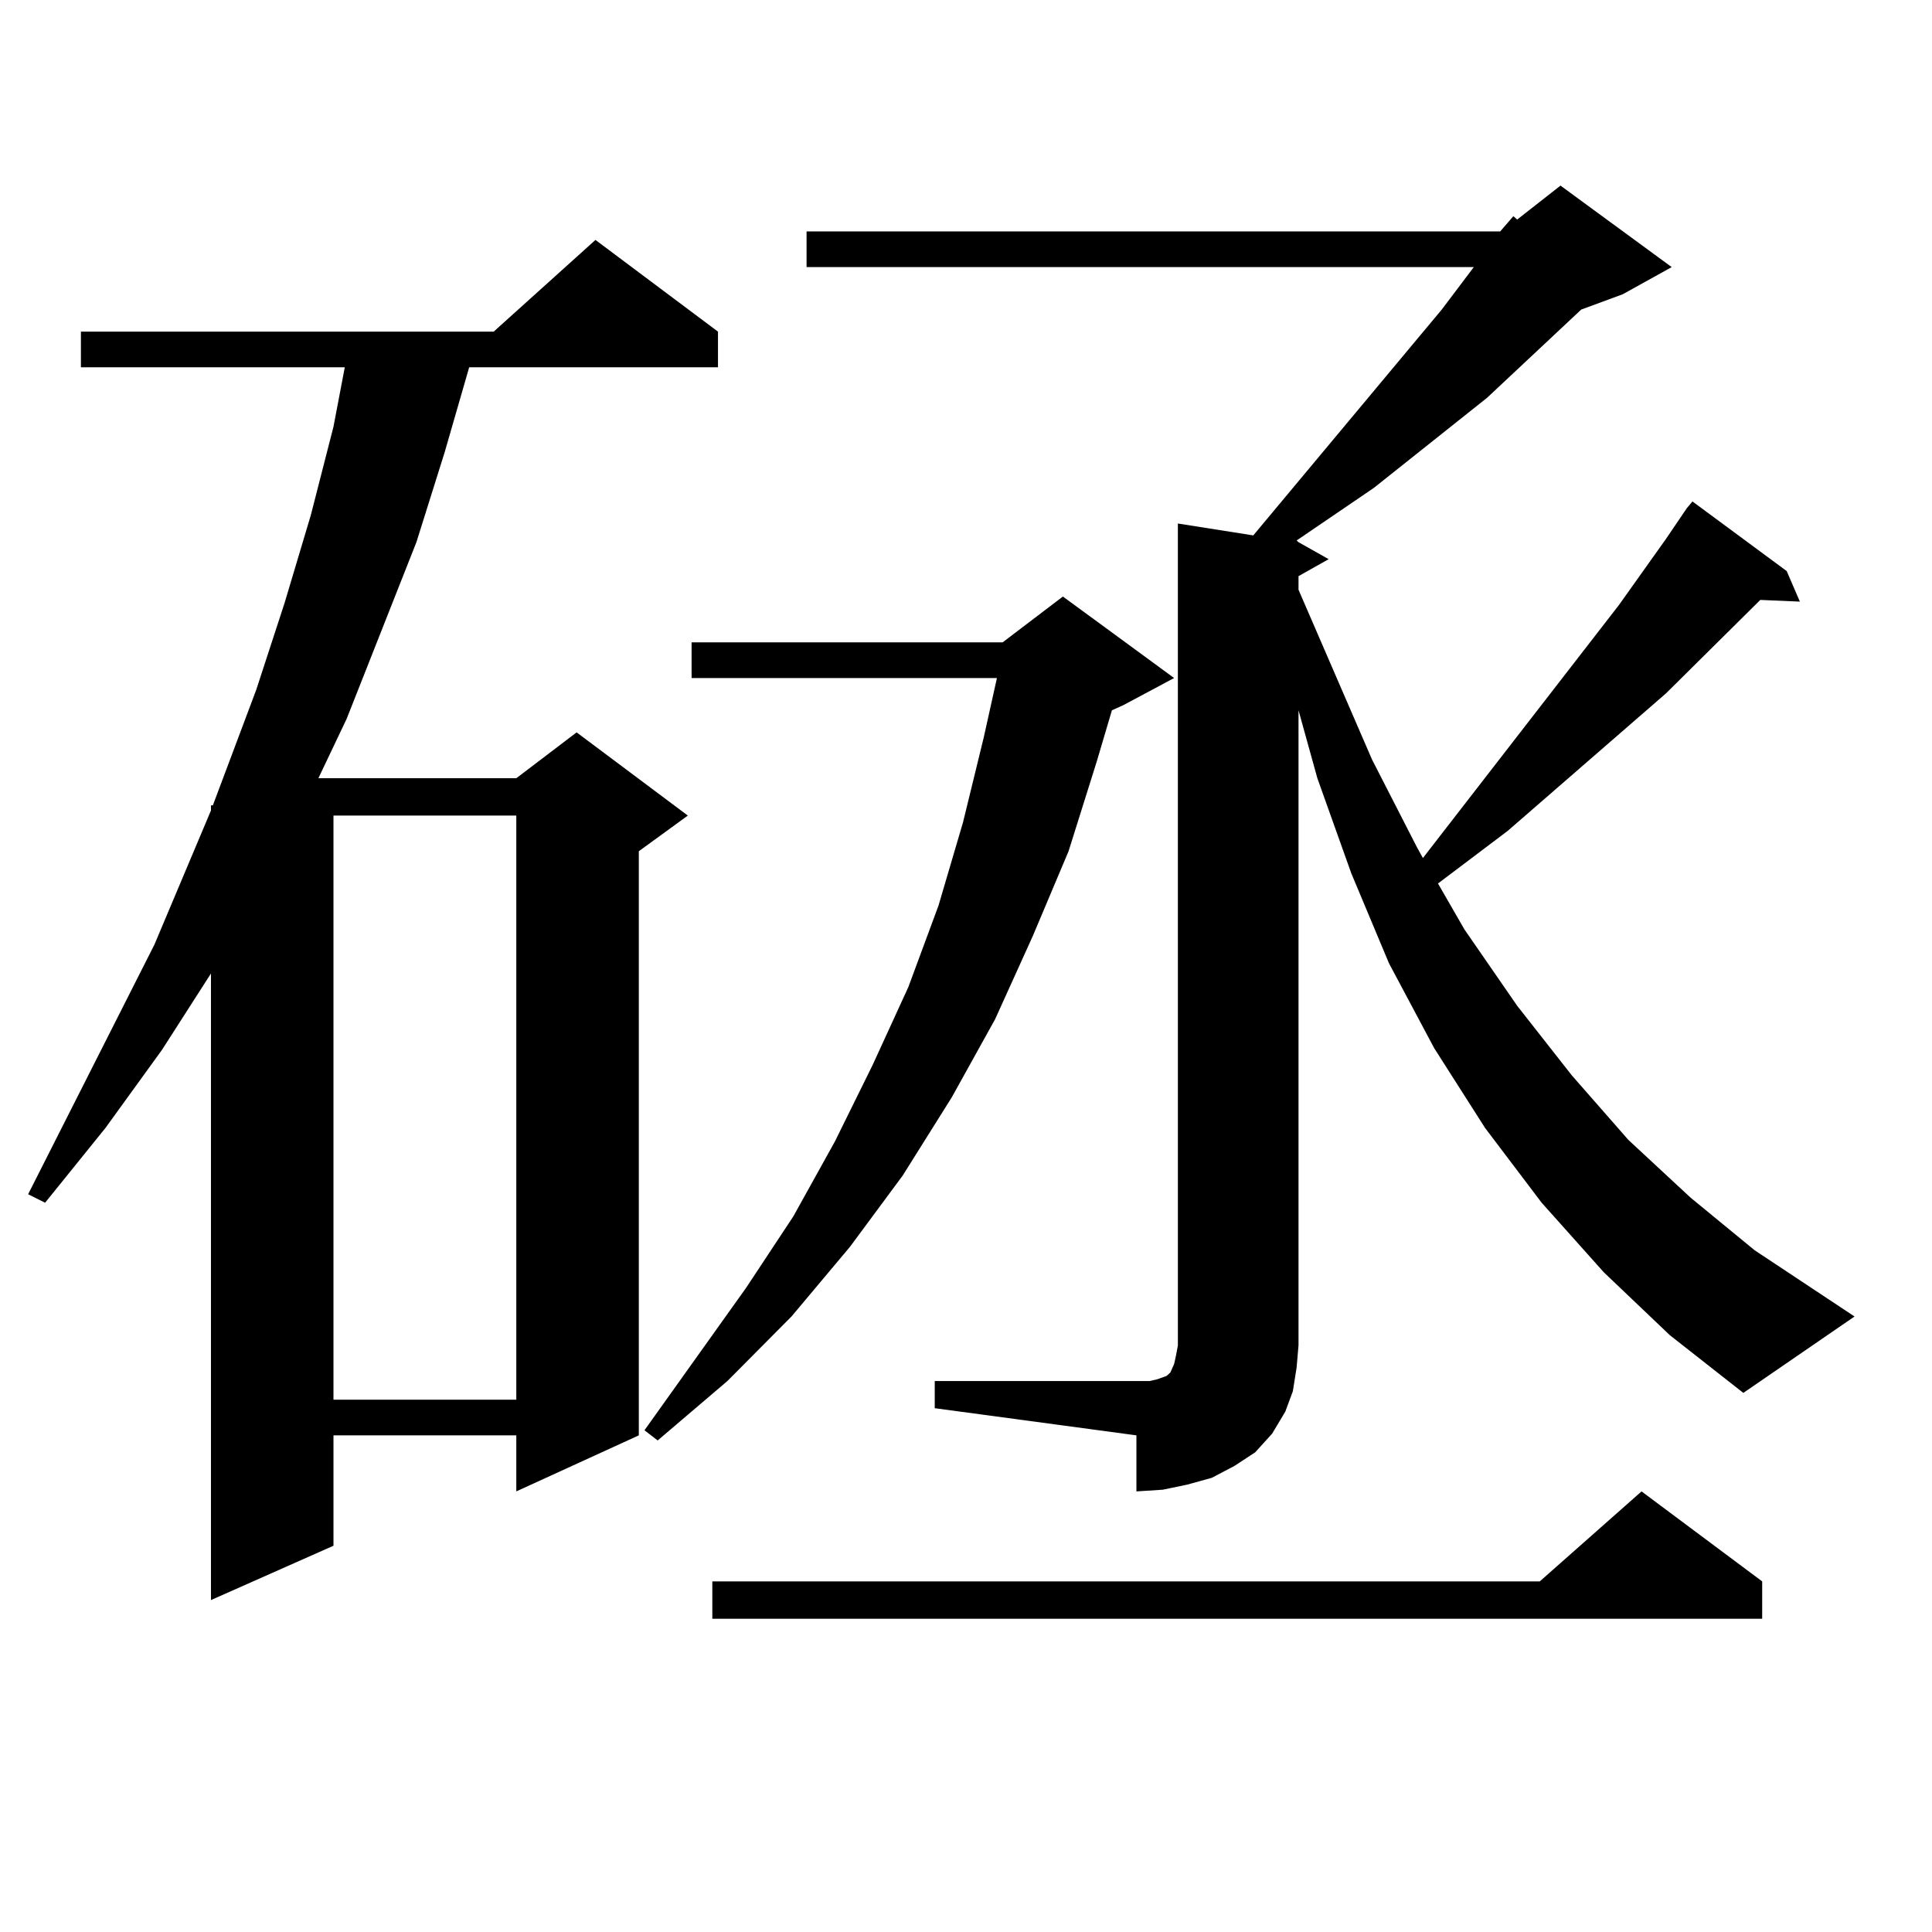 <?xml version="1.0" encoding="utf-8"?>
<!-- Generator: Adobe Illustrator 16.0.0, SVG Export Plug-In . SVG Version: 6.00 Build 0)  -->
<!DOCTYPE svg PUBLIC "-//W3C//DTD SVG 1.1//EN" "http://www.w3.org/Graphics/SVG/1.1/DTD/svg11.dtd">
<svg version="1.1" id="图层_1" xmlns="http://www.w3.org/2000/svg" xmlns:xlink="http://www.w3.org/1999/xlink" x="0px" y="0px"
	 width="1000px" height="1000px" viewBox="0 0 1000 1000" enable-background="new 0 0 1000 1000" xml:space="preserve">
<path d="M371.625,171.652v18.457H242.848l-12.683,43.945l-14.634,46.582l-36.097,91.406l-14.634,30.762h102.437l31.219-23.73
	l57.56,43.066l-25.365,18.457v302.344l-63.413,29.004v-29.004h-94.632v57.129l-63.413,28.125V503.879L83.827,543.43l-29.268,40.43
	l-31.219,38.672l-8.78-4.395l65.364-129.199l29.268-69.434v-2.637h0.976l22.438-59.766l14.634-44.824l13.658-45.703l11.707-45.703
	l5.854-30.762H41.877v-18.457H255.53l52.682-47.461L371.625,171.652z M172.605,422.141v302.344h94.632V422.141H172.605z
	 M607.717,350.949l-26.341,14.063l-5.854,2.637l-7.805,26.367l-14.634,46.582l-18.536,43.945l-19.512,43.066l-22.438,40.43
	l-25.365,40.43l-27.316,36.914l-30.243,36.035l-33.17,33.398l-36.097,30.762l-6.829-5.273l52.682-73.828l24.39-36.914l21.463-38.672
	l19.512-39.551l18.536-40.43l15.609-42.188l12.683-43.066l10.731-43.945l6.829-30.762H357.967v-18.457h160.972l31.219-23.73
	L607.717,350.949z M912.1,818.527v19.336H368.698v-19.336H796.98l52.682-46.582L912.1,818.527z M776.493,119.797l6.829-7.91
	l1.951,1.758l22.438-17.578l57.56,42.188l-25.365,14.063l-21.463,7.91l-48.779,45.703l-58.535,46.582l-39.999,27.246l0.976,0.879
	l15.609,8.789l-15.609,8.789v7.031l38.048,87.891l23.414,45.703l2.927,5.273l101.461-130.957l24.39-34.277l10.731-15.82l2.927-3.516
	l48.779,36.035l6.829,15.82l-20.487-0.879l-48.779,48.34l-81.949,71.191l-36.097,27.246l13.658,23.73l27.316,39.551l28.292,36.035
	l29.268,33.398l32.194,29.883l33.17,27.246l51.706,34.277l-57.56,39.551l-38.048-29.883l-34.146-32.52l-32.194-36.035
	l-29.268-38.672l-26.341-41.309l-23.414-43.945l-19.512-46.582l-17.561-49.219l-9.756-35.156v328.711l-0.976,11.426l-1.951,12.305
	l-3.902,10.547l-6.829,11.426l-8.78,9.668l-10.731,7.031l-11.707,6.152l-12.683,3.516l-12.683,2.637l-13.658,0.879v-29.004
	l-104.388-14.063v-14.063h104.388h6.829l3.902-0.879l4.878-1.758l1.951-1.758l1.951-4.395l0.976-4.395l0.976-5.273V270.969
	l39.023,6.152l97.559-116.895l16.585-21.973H417.478v-18.457H776.493z"/>
</svg>
